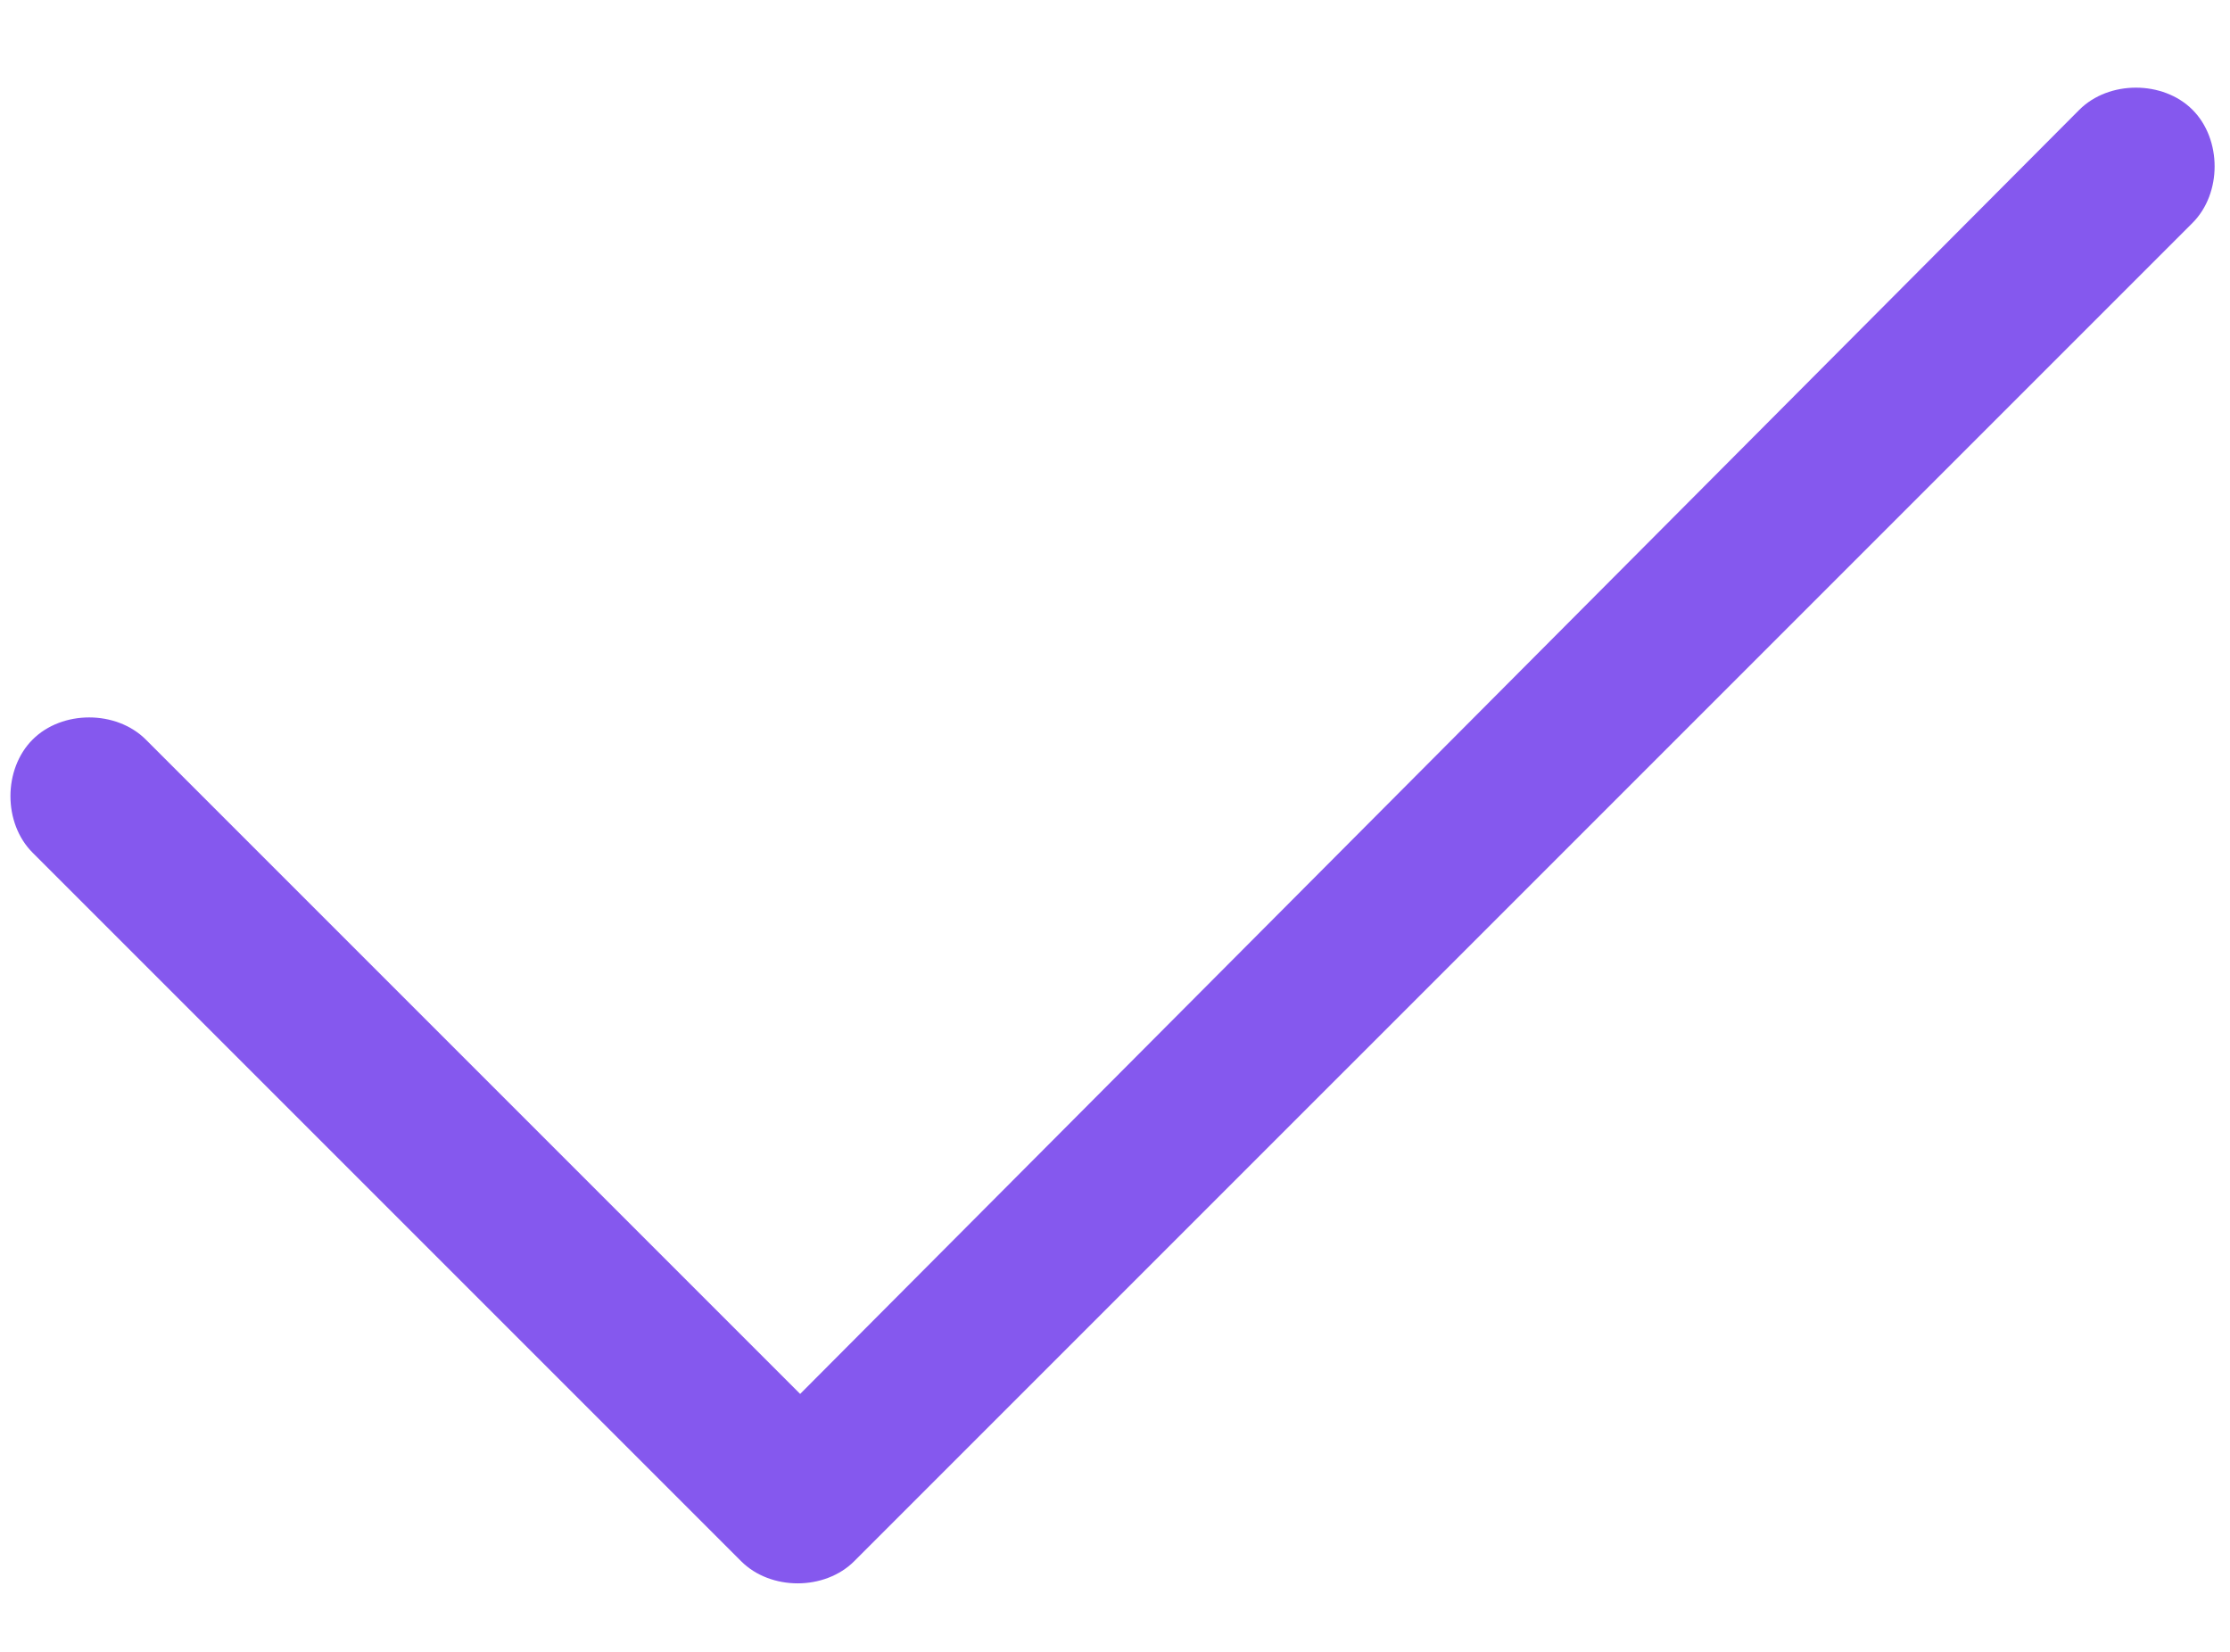 <svg width="27" height="20" viewBox="0 0 27 20" fill="none" xmlns="http://www.w3.org/2000/svg">
<path d="M26.546 1.329C26.903 1.687 26.903 2.342 26.546 2.699L10.343 18.902C9.985 19.26 9.33 19.26 8.973 18.902L0.395 10.324C0.037 9.967 0.037 9.312 0.395 8.954C0.752 8.597 1.407 8.597 1.765 8.954L9.688 16.877L25.176 1.329C25.533 0.972 26.189 0.972 26.546 1.329Z" fill="#8558EE"/>
</svg>
